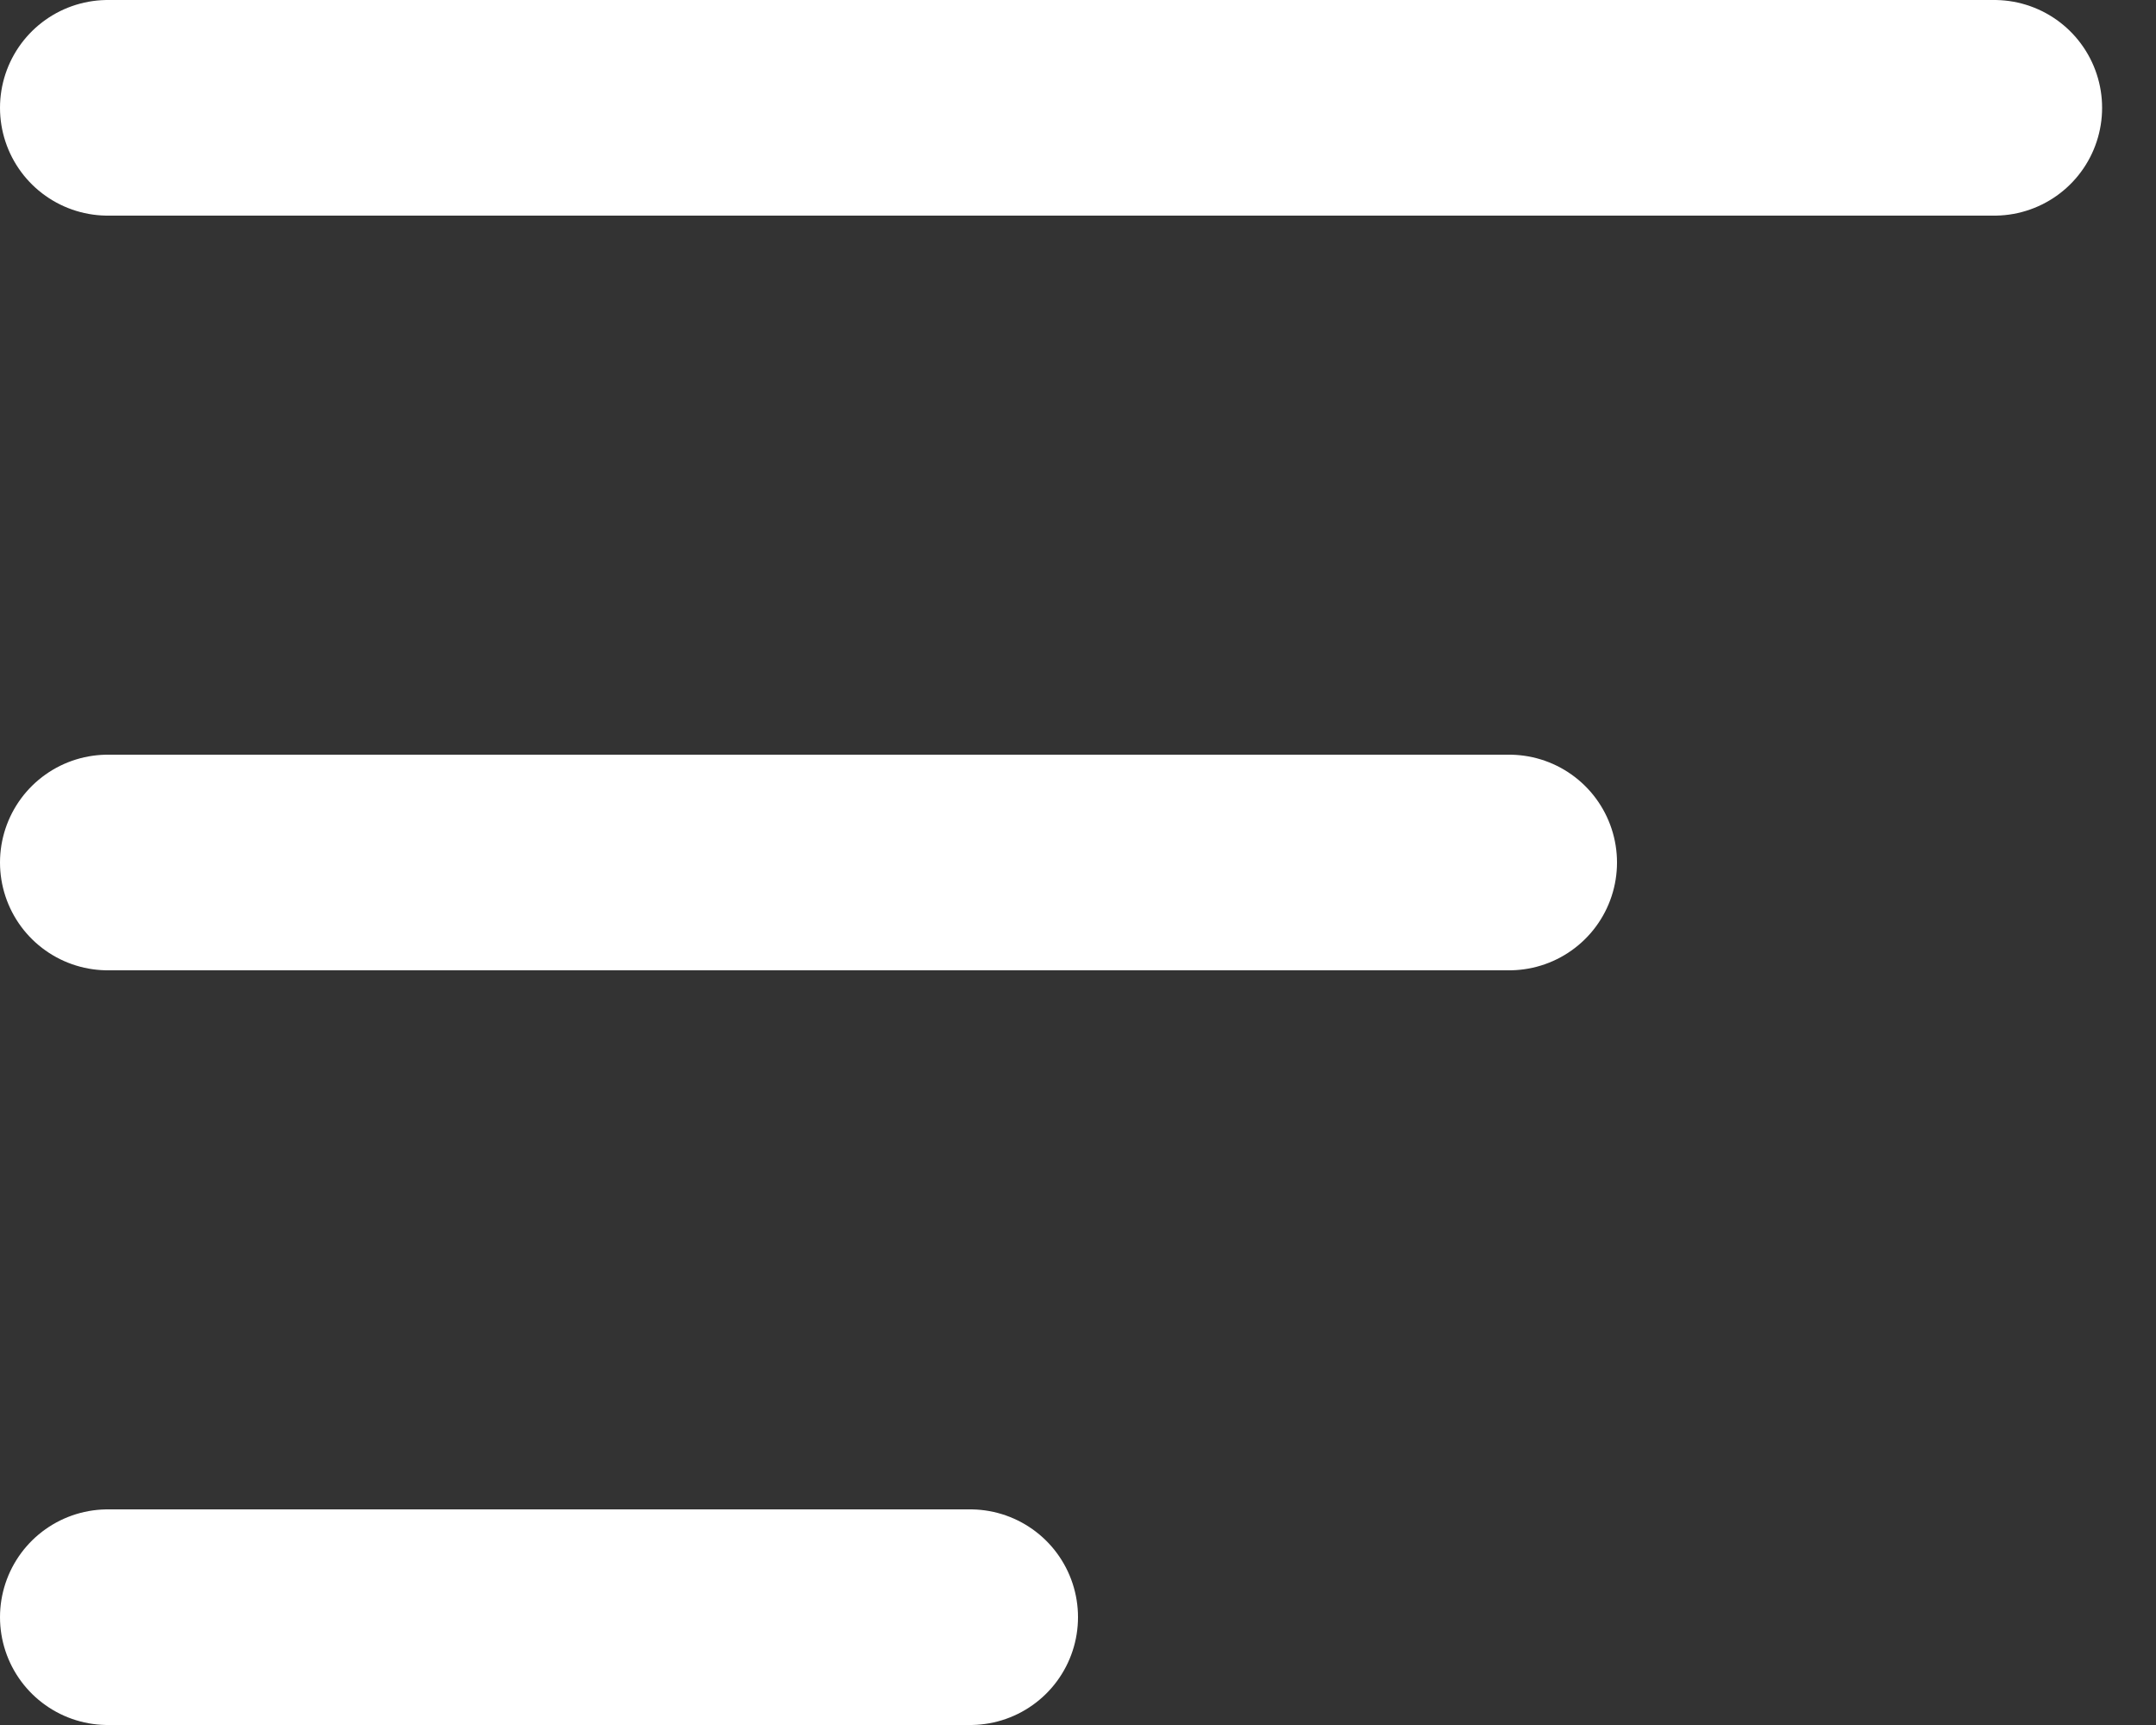 <svg width="20" height="16" viewBox="0 0 20 16" fill="none" xmlns="http://www.w3.org/2000/svg">
<rect x="0" y="0" width="20" height="16" fill="#333333" stroke="none"/>
<path d="M1 1H18.5" stroke="white" stroke-width="2" stroke-linecap="round"/>
<path d="M1 8H14" stroke="white" stroke-width="2" stroke-linecap="round"/>
<path d="M1 15H9" stroke="white" stroke-width="2" stroke-linecap="round"/>
</svg>
